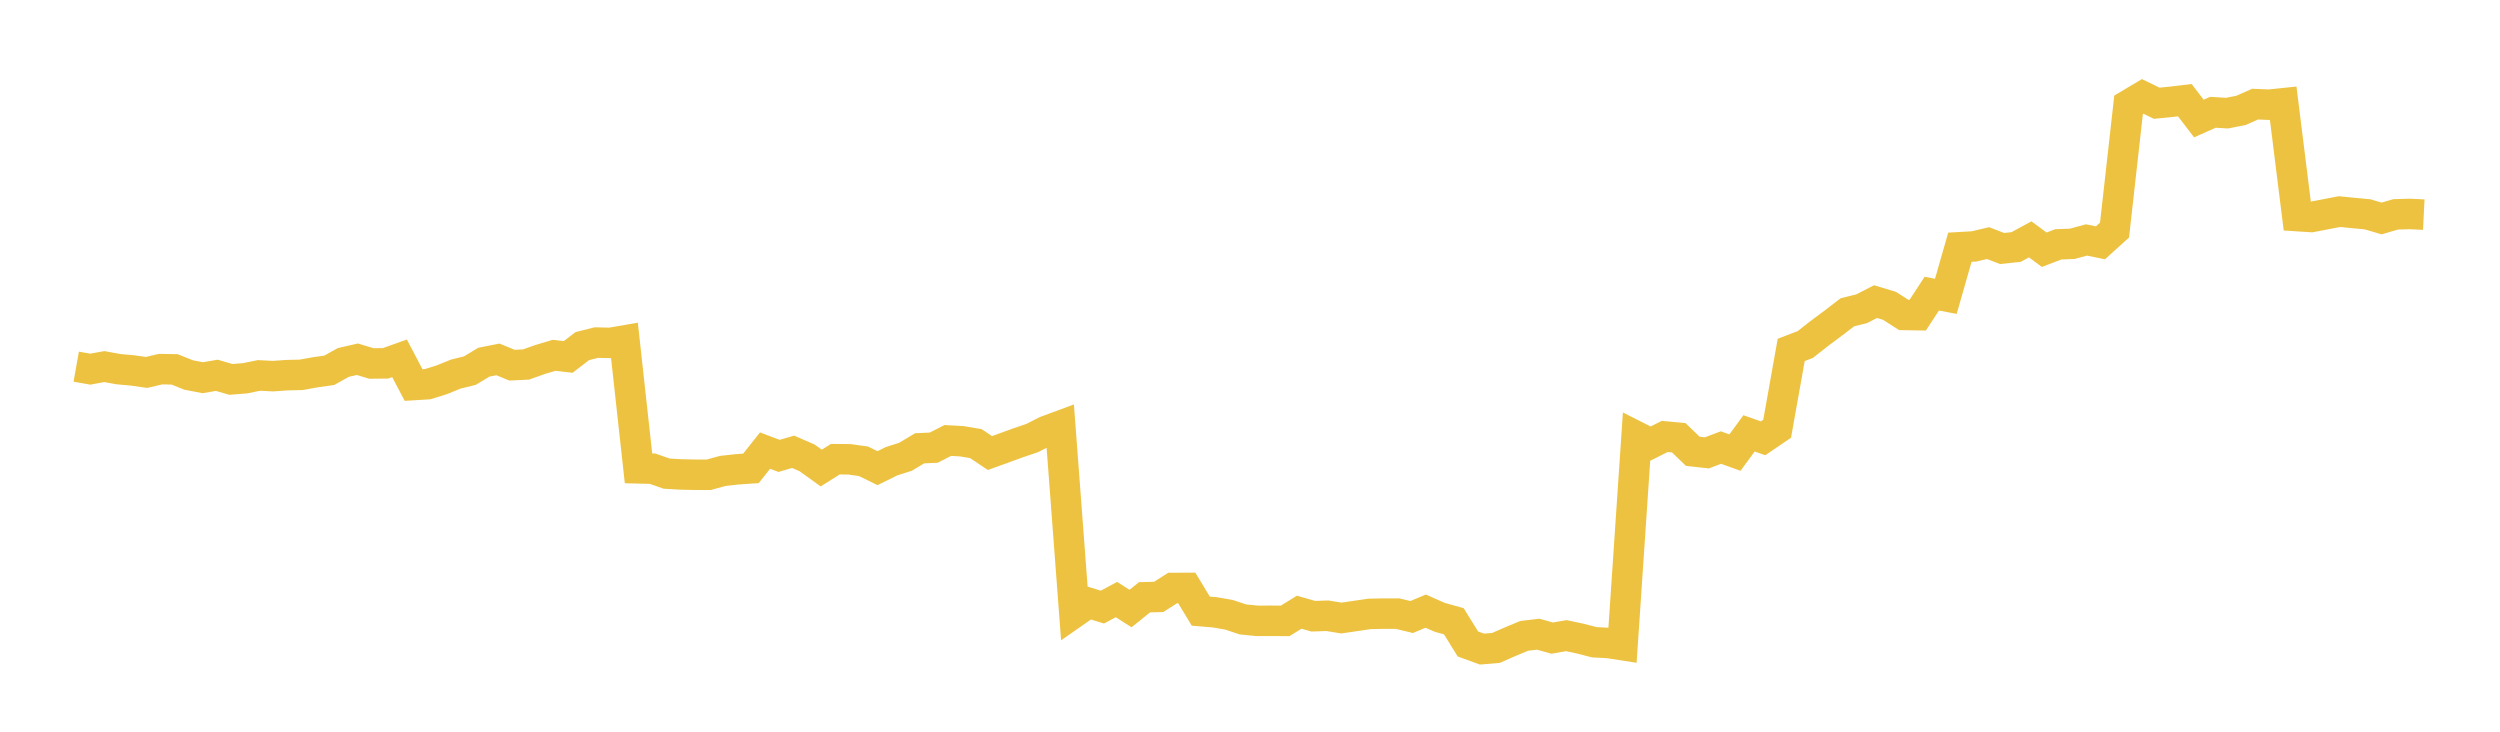 <svg width="164" height="48" xmlns="http://www.w3.org/2000/svg" xmlns:xlink="http://www.w3.org/1999/xlink"><path fill="none" stroke="rgb(237,194,64)" stroke-width="2" d="M5,24.053L5.922,24.217L6.844,24.048L7.766,24.217L8.689,24.3L9.611,24.432L10.533,24.215L11.455,24.231L12.377,24.6L13.299,24.778L14.222,24.62L15.144,24.888L16.066,24.816L16.988,24.628L17.91,24.675L18.832,24.61L19.754,24.59L20.677,24.423L21.599,24.291L22.521,23.777L23.443,23.566L24.365,23.844L25.287,23.835L26.21,23.506L27.132,25.259L28.054,25.202L28.976,24.915L29.898,24.541L30.82,24.314L31.743,23.758L32.665,23.577L33.587,23.956L34.509,23.911L35.431,23.583L36.353,23.308L37.275,23.415L38.198,22.705L39.12,22.474L40.042,22.494L40.964,22.335L41.886,30.723L42.808,30.746L43.731,31.069L44.653,31.124L45.575,31.143L46.497,31.143L47.419,30.892L48.341,30.789L49.263,30.726L50.186,29.56L51.108,29.906L52.03,29.638L52.952,30.04L53.874,30.704L54.796,30.123L55.719,30.131L56.641,30.259L57.563,30.711L58.485,30.256L59.407,29.962L60.329,29.408L61.251,29.367L62.174,28.896L63.096,28.946L64.018,29.102L64.94,29.72L65.862,29.387L66.784,29.051L67.707,28.738L68.629,28.271L69.551,27.93L70.473,40.183L71.395,39.541L72.317,39.825L73.24,39.331L74.162,39.921L75.084,39.18L76.006,39.158L76.928,38.572L77.85,38.567L78.772,40.091L79.695,40.168L80.617,40.329L81.539,40.634L82.461,40.727L83.383,40.724L84.305,40.731L85.228,40.16L86.15,40.425L87.072,40.393L87.994,40.543L88.916,40.408L89.838,40.272L90.76,40.254L91.683,40.254L92.605,40.476L93.527,40.09L94.449,40.498L95.371,40.754L96.293,42.243L97.216,42.58L98.138,42.503L99.06,42.098L99.982,41.714L100.904,41.603L101.826,41.86L102.749,41.698L103.671,41.895L104.593,42.132L105.515,42.18L106.437,42.323L107.359,28.631L108.281,29.096L109.204,28.631L110.126,28.717L111.048,29.605L111.97,29.708L112.892,29.36L113.814,29.691L114.737,28.428L115.659,28.752L116.581,28.126L117.503,22.955L118.425,22.601L119.347,21.877L120.269,21.192L121.192,20.483L122.114,20.258L123.036,19.786L123.958,20.066L124.88,20.659L125.802,20.675L126.725,19.265L127.647,19.44L128.569,16.218L129.491,16.166L130.413,15.947L131.335,16.301L132.257,16.204L133.18,15.702L134.102,16.382L135.024,16.03L135.946,15.993L136.868,15.741L137.79,15.928L138.713,15.095L139.635,6.873L140.557,6.324L141.479,6.773L142.401,6.682L143.323,6.571L144.246,7.775L145.168,7.365L146.09,7.423L147.012,7.24L147.934,6.831L148.856,6.869L149.778,6.773L150.701,14.176L151.623,14.236L152.545,14.06L153.467,13.881L154.389,13.973L155.311,14.06L156.234,14.332L157.156,14.062L158.078,14.035L159,14.08"></path></svg>